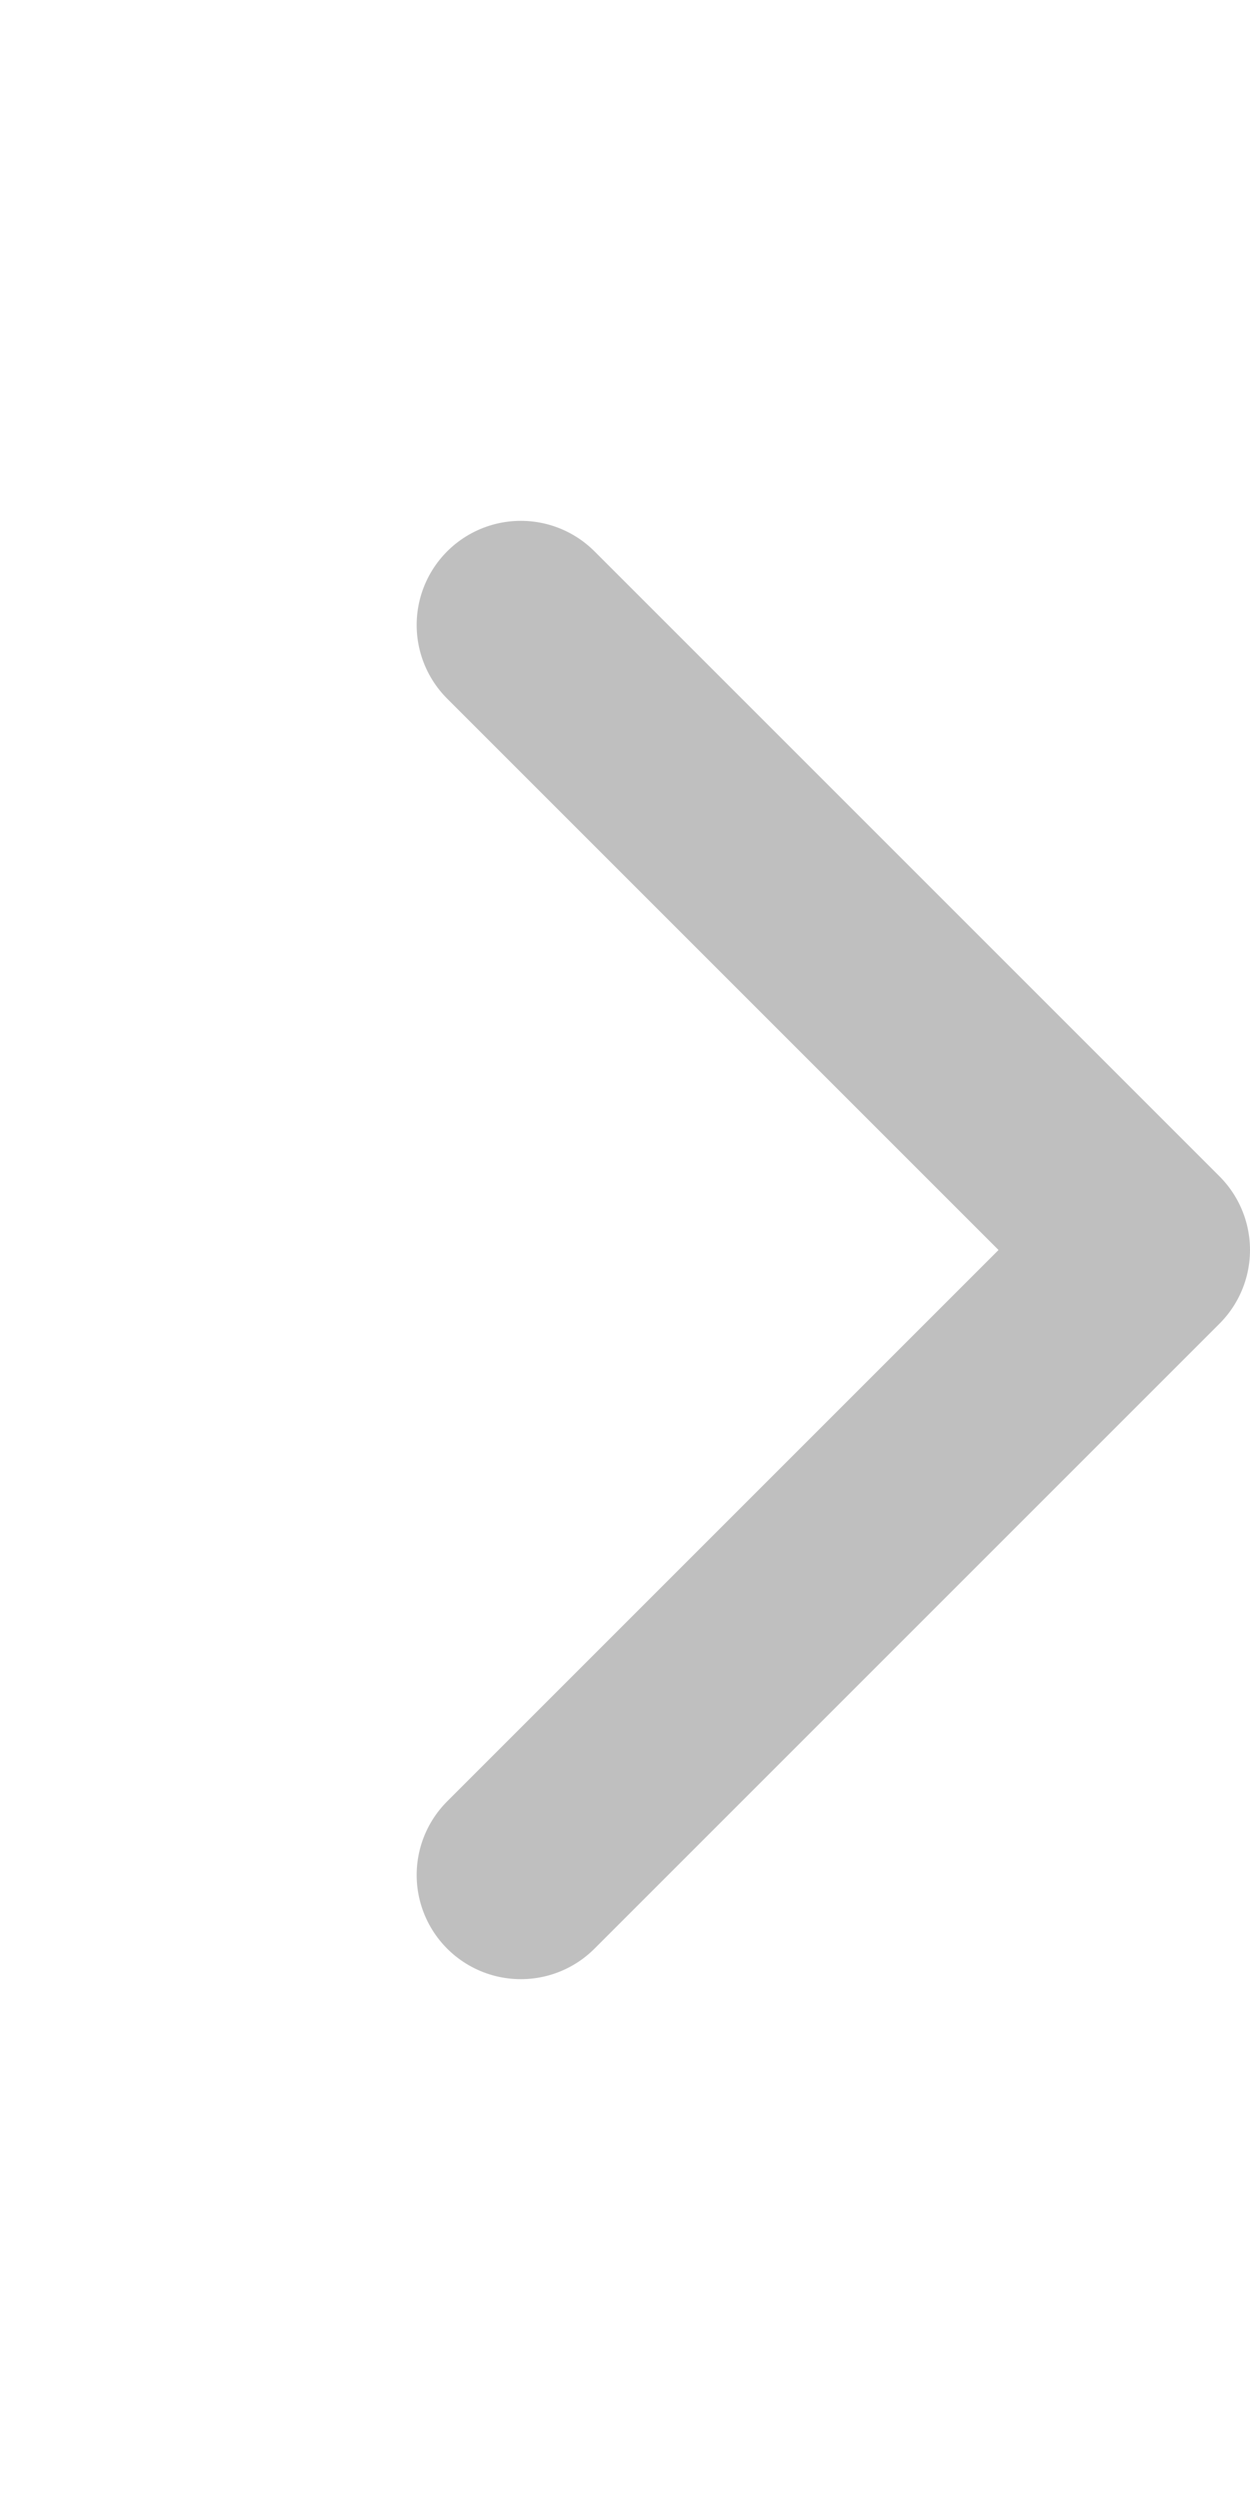 <svg width="12" height="24" viewBox="0 0 12 24" fill="none" xmlns="http://www.w3.org/2000/svg">
<g clip-path="url(#clip0_6765_20577)">
<path d="M5 6L11 12L5 18" stroke="black" stroke-opacity="0.25" stroke-width="2" stroke-linecap="round" stroke-linejoin="round"/>
</g>
<defs>
<clipPath id="clip0_6765_20577">
<rect width="12" height="24" fill="white"/>
</clipPath>
</defs>
</svg>

